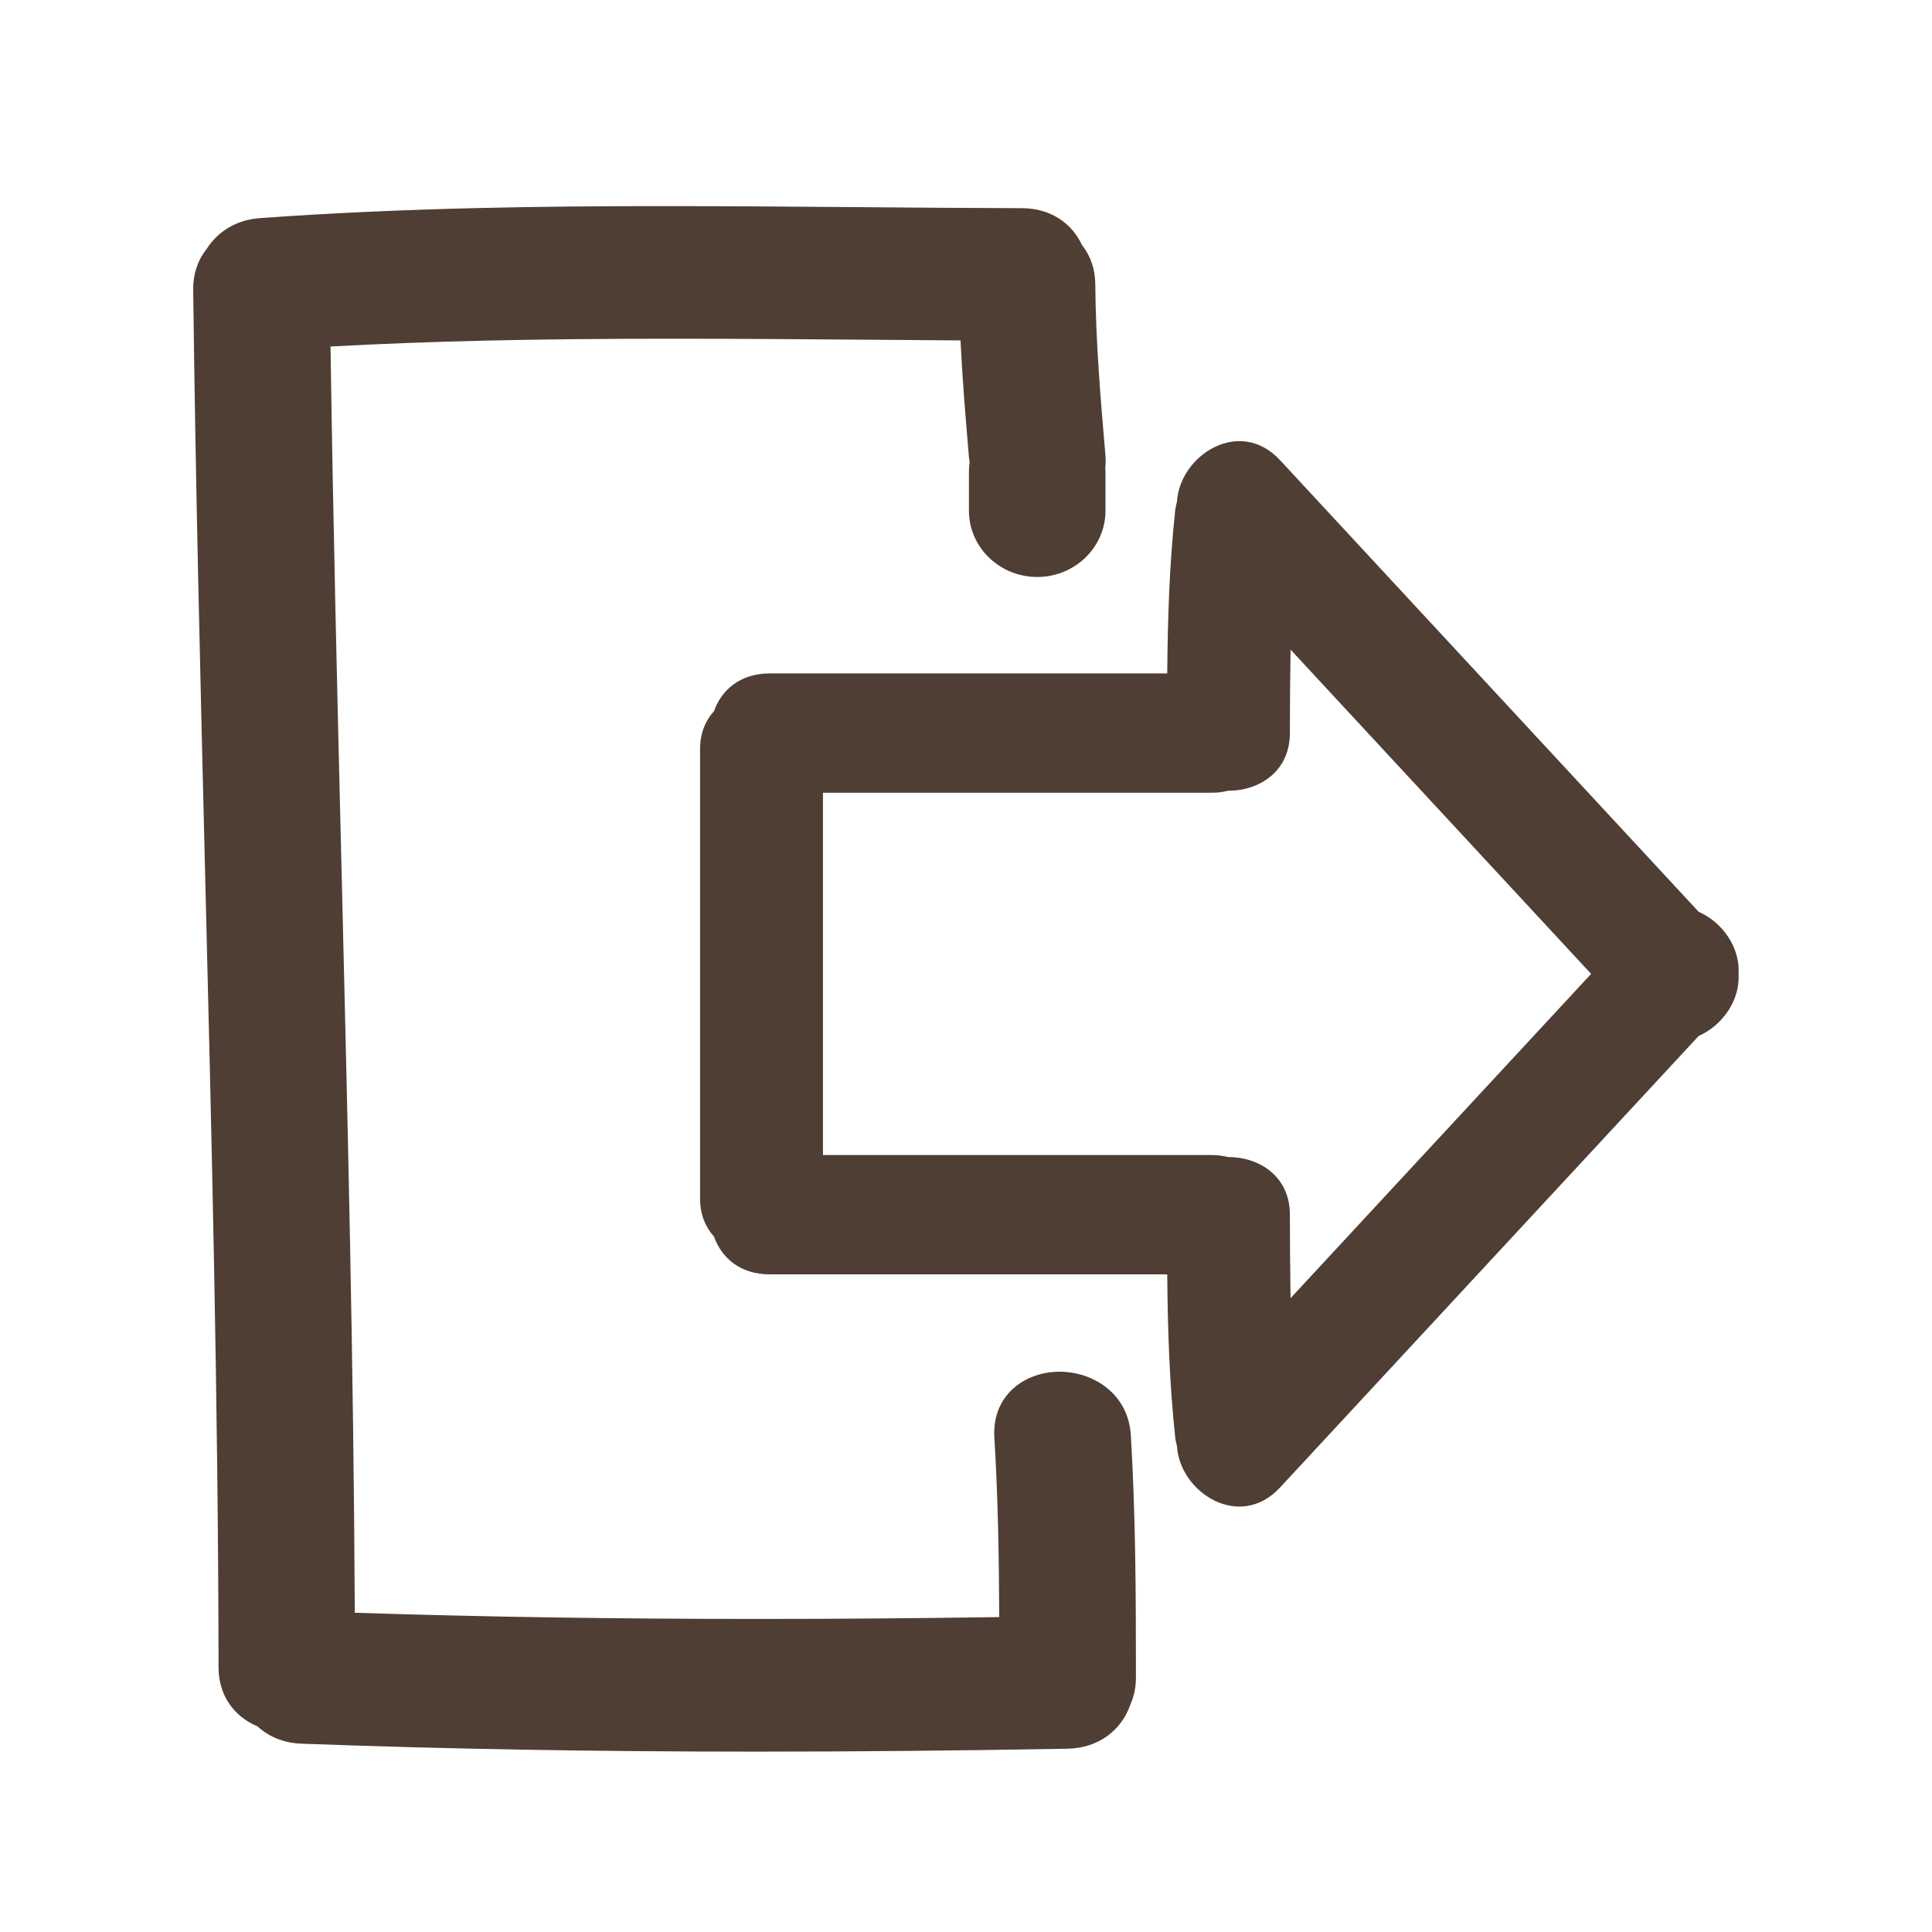 <svg width="25" height="25" viewBox="0 0 25 25" fill="none" xmlns="http://www.w3.org/2000/svg">
<path d="M13.712 17.75C13.462 17.75 13.23 17.842 13.075 18.002C12.925 18.156 12.853 18.362 12.867 18.598C12.915 19.396 12.927 20.183 12.93 20.925C11.852 20.941 10.802 20.949 9.805 20.949C7.965 20.949 6.257 20.923 4.591 20.869C4.577 17.677 4.497 14.438 4.421 11.303C4.366 9.068 4.31 6.759 4.277 4.484C5.553 4.414 6.924 4.383 8.684 4.383C9.498 4.383 10.311 4.389 11.125 4.395C11.56 4.399 11.995 4.402 12.429 4.405C12.453 4.899 12.493 5.39 12.539 5.926C12.541 5.943 12.543 5.96 12.547 5.981C12.541 6.02 12.538 6.06 12.538 6.099V6.609C12.538 7.082 12.934 7.466 13.422 7.466C13.908 7.466 14.305 7.082 14.305 6.609V6.099C14.305 6.086 14.304 6.073 14.302 6.06C14.308 6.003 14.309 5.947 14.304 5.89C14.242 5.17 14.179 4.425 14.173 3.677C14.172 3.485 14.112 3.31 14 3.169C13.861 2.871 13.574 2.694 13.225 2.694C12.502 2.692 11.779 2.686 11.056 2.68C10.232 2.673 9.407 2.667 8.583 2.667C7.161 2.667 5.283 2.684 3.366 2.822C3.07 2.843 2.823 2.986 2.671 3.226C2.557 3.37 2.498 3.548 2.5 3.745C2.53 6.274 2.594 8.845 2.655 11.33C2.738 14.69 2.824 18.163 2.828 21.579C2.829 21.927 3.016 22.207 3.332 22.339C3.483 22.478 3.679 22.555 3.9 22.563C5.774 22.633 7.7 22.666 9.788 22.666C9.788 22.666 9.788 22.666 9.788 22.666C11.076 22.666 12.394 22.654 13.82 22.628C14.2 22.62 14.508 22.402 14.627 22.057C14.675 21.95 14.699 21.832 14.699 21.706C14.699 20.594 14.694 19.591 14.633 18.572C14.6 18.033 14.145 17.75 13.712 17.75Z" fill="#4F3E34"/>
<path d="M21.981 11.799C20.175 9.851 18.37 7.903 16.564 5.955C16.039 5.389 15.265 5.894 15.23 6.492C15.221 6.529 15.211 6.564 15.207 6.604C15.132 7.306 15.11 8.009 15.104 8.714H9.959C9.575 8.714 9.335 8.931 9.239 9.202C9.13 9.323 9.059 9.484 9.059 9.692V12.321V12.882V15.512C9.059 15.719 9.13 15.88 9.239 16.001C9.335 16.273 9.575 16.49 9.959 16.49H15.104C15.11 17.194 15.132 17.897 15.207 18.599C15.211 18.64 15.221 18.675 15.23 18.712C15.265 19.31 16.039 19.814 16.564 19.248C18.369 17.3 20.175 15.352 21.981 13.405C22.286 13.271 22.518 12.945 22.497 12.601C22.518 12.258 22.286 11.932 21.981 11.799ZM16.7 16.798C16.694 16.438 16.691 16.078 16.691 15.718C16.691 15.218 16.29 14.97 15.891 14.972C15.826 14.957 15.759 14.946 15.684 14.946H10.649V12.882V12.322V10.258H15.684C15.759 10.258 15.826 10.248 15.891 10.232C16.29 10.235 16.691 9.986 16.691 9.486C16.691 9.126 16.694 8.766 16.7 8.406C17.996 9.805 19.292 11.204 20.589 12.602C19.292 14.001 17.996 15.399 16.7 16.798Z" fill="#4F3E34"/>
</svg>
